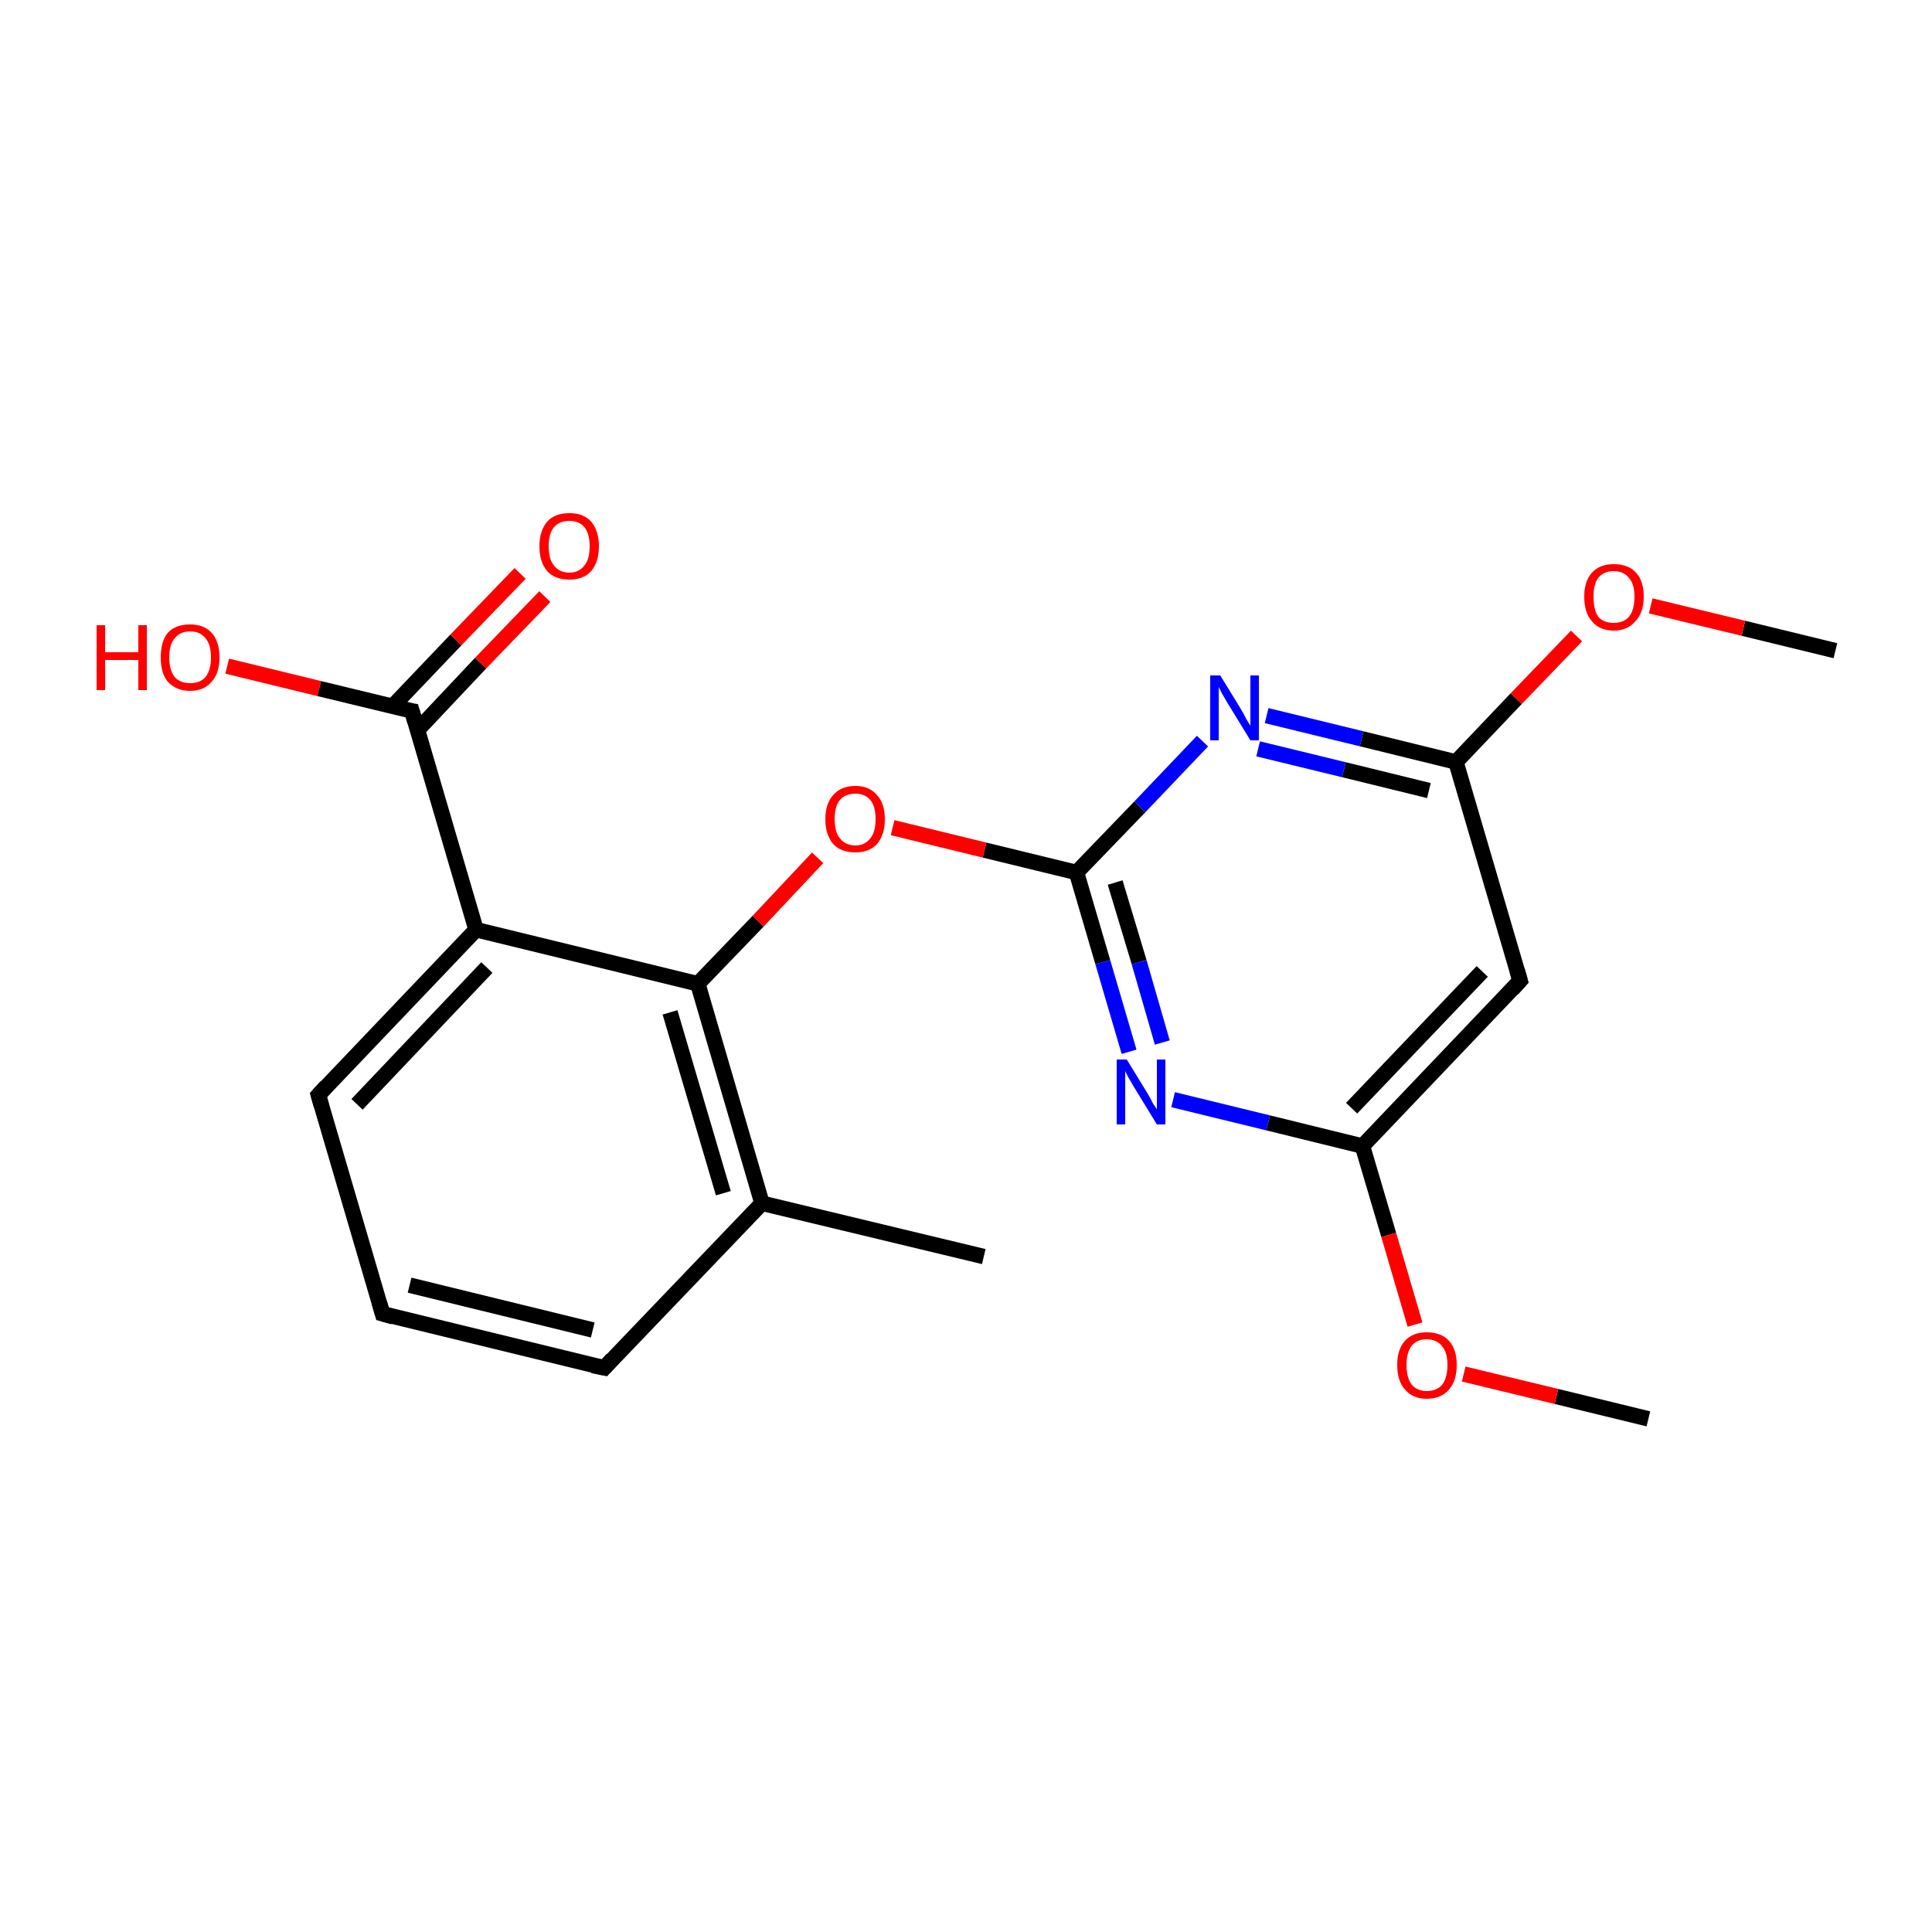 <?xml version='1.0' encoding='iso-8859-1'?>
<svg version='1.1' baseProfile='full'
              xmlns='http://www.w3.org/2000/svg'
                      xmlns:rdkit='http://www.rdkit.org/xml'
                      xmlns:xlink='http://www.w3.org/1999/xlink'
                  xml:space='preserve'
width='250px' height='250px' viewBox='0 0 250 250'>
<!-- END OF HEADER -->
<rect style='opacity:1.0;fill:#FFFFFF;stroke:none' width='250.0' height='250.0' x='0.0' y='0.0'> </rect>
<path class='bond-0 atom-0 atom-7' d='M 127.3,162.6 L 98.6,155.7' style='fill:none;fill-rule:evenodd;stroke:#000000;stroke-width:2.0px;stroke-linecap:butt;stroke-linejoin:miter;stroke-opacity:1' />
<path class='bond-1 atom-1 atom-18' d='M 213.3,183.6 L 201.4,180.7' style='fill:none;fill-rule:evenodd;stroke:#000000;stroke-width:2.0px;stroke-linecap:butt;stroke-linejoin:miter;stroke-opacity:1' />
<path class='bond-1 atom-1 atom-18' d='M 201.4,180.7 L 189.4,177.8' style='fill:none;fill-rule:evenodd;stroke:#FF0000;stroke-width:2.0px;stroke-linecap:butt;stroke-linejoin:miter;stroke-opacity:1' />
<path class='bond-2 atom-2 atom-19' d='M 237.5,84.2 L 225.6,81.3' style='fill:none;fill-rule:evenodd;stroke:#000000;stroke-width:2.0px;stroke-linecap:butt;stroke-linejoin:miter;stroke-opacity:1' />
<path class='bond-2 atom-2 atom-19' d='M 225.6,81.3 L 213.6,78.4' style='fill:none;fill-rule:evenodd;stroke:#FF0000;stroke-width:2.0px;stroke-linecap:butt;stroke-linejoin:miter;stroke-opacity:1' />
<path class='bond-3 atom-3 atom-4' d='M 49.5,170.0 L 78.2,177.0' style='fill:none;fill-rule:evenodd;stroke:#000000;stroke-width:2.0px;stroke-linecap:butt;stroke-linejoin:miter;stroke-opacity:1' />
<path class='bond-3 atom-3 atom-4' d='M 53.0,166.3 L 76.7,172.1' style='fill:none;fill-rule:evenodd;stroke:#000000;stroke-width:2.0px;stroke-linecap:butt;stroke-linejoin:miter;stroke-opacity:1' />
<path class='bond-4 atom-3 atom-5' d='M 49.5,170.0 L 41.2,141.7' style='fill:none;fill-rule:evenodd;stroke:#000000;stroke-width:2.0px;stroke-linecap:butt;stroke-linejoin:miter;stroke-opacity:1' />
<path class='bond-5 atom-4 atom-7' d='M 78.2,177.0 L 98.6,155.7' style='fill:none;fill-rule:evenodd;stroke:#000000;stroke-width:2.0px;stroke-linecap:butt;stroke-linejoin:miter;stroke-opacity:1' />
<path class='bond-6 atom-5 atom-8' d='M 41.2,141.7 L 61.6,120.3' style='fill:none;fill-rule:evenodd;stroke:#000000;stroke-width:2.0px;stroke-linecap:butt;stroke-linejoin:miter;stroke-opacity:1' />
<path class='bond-6 atom-5 atom-8' d='M 46.2,142.9 L 63.0,125.2' style='fill:none;fill-rule:evenodd;stroke:#000000;stroke-width:2.0px;stroke-linecap:butt;stroke-linejoin:miter;stroke-opacity:1' />
<path class='bond-7 atom-6 atom-9' d='M 196.7,126.9 L 176.3,148.3' style='fill:none;fill-rule:evenodd;stroke:#000000;stroke-width:2.0px;stroke-linecap:butt;stroke-linejoin:miter;stroke-opacity:1' />
<path class='bond-7 atom-6 atom-9' d='M 191.8,125.7 L 174.9,143.4' style='fill:none;fill-rule:evenodd;stroke:#000000;stroke-width:2.0px;stroke-linecap:butt;stroke-linejoin:miter;stroke-opacity:1' />
<path class='bond-8 atom-6 atom-10' d='M 196.7,126.9 L 188.4,98.6' style='fill:none;fill-rule:evenodd;stroke:#000000;stroke-width:2.0px;stroke-linecap:butt;stroke-linejoin:miter;stroke-opacity:1' />
<path class='bond-9 atom-7 atom-11' d='M 98.6,155.7 L 90.3,127.3' style='fill:none;fill-rule:evenodd;stroke:#000000;stroke-width:2.0px;stroke-linecap:butt;stroke-linejoin:miter;stroke-opacity:1' />
<path class='bond-9 atom-7 atom-11' d='M 93.6,154.4 L 86.7,131.0' style='fill:none;fill-rule:evenodd;stroke:#000000;stroke-width:2.0px;stroke-linecap:butt;stroke-linejoin:miter;stroke-opacity:1' />
<path class='bond-10 atom-8 atom-11' d='M 61.6,120.3 L 90.3,127.3' style='fill:none;fill-rule:evenodd;stroke:#000000;stroke-width:2.0px;stroke-linecap:butt;stroke-linejoin:miter;stroke-opacity:1' />
<path class='bond-11 atom-8 atom-12' d='M 61.6,120.3 L 53.3,92.0' style='fill:none;fill-rule:evenodd;stroke:#000000;stroke-width:2.0px;stroke-linecap:butt;stroke-linejoin:miter;stroke-opacity:1' />
<path class='bond-12 atom-9 atom-14' d='M 176.3,148.3 L 164.1,145.3' style='fill:none;fill-rule:evenodd;stroke:#000000;stroke-width:2.0px;stroke-linecap:butt;stroke-linejoin:miter;stroke-opacity:1' />
<path class='bond-12 atom-9 atom-14' d='M 164.1,145.3 L 151.8,142.3' style='fill:none;fill-rule:evenodd;stroke:#0000FF;stroke-width:2.0px;stroke-linecap:butt;stroke-linejoin:miter;stroke-opacity:1' />
<path class='bond-13 atom-9 atom-18' d='M 176.3,148.3 L 179.7,159.8' style='fill:none;fill-rule:evenodd;stroke:#000000;stroke-width:2.0px;stroke-linecap:butt;stroke-linejoin:miter;stroke-opacity:1' />
<path class='bond-13 atom-9 atom-18' d='M 179.7,159.8 L 183.1,171.4' style='fill:none;fill-rule:evenodd;stroke:#FF0000;stroke-width:2.0px;stroke-linecap:butt;stroke-linejoin:miter;stroke-opacity:1' />
<path class='bond-14 atom-10 atom-15' d='M 188.4,98.6 L 176.2,95.6' style='fill:none;fill-rule:evenodd;stroke:#000000;stroke-width:2.0px;stroke-linecap:butt;stroke-linejoin:miter;stroke-opacity:1' />
<path class='bond-14 atom-10 atom-15' d='M 176.2,95.6 L 163.9,92.6' style='fill:none;fill-rule:evenodd;stroke:#0000FF;stroke-width:2.0px;stroke-linecap:butt;stroke-linejoin:miter;stroke-opacity:1' />
<path class='bond-14 atom-10 atom-15' d='M 184.9,102.3 L 173.9,99.6' style='fill:none;fill-rule:evenodd;stroke:#000000;stroke-width:2.0px;stroke-linecap:butt;stroke-linejoin:miter;stroke-opacity:1' />
<path class='bond-14 atom-10 atom-15' d='M 173.9,99.6 L 162.8,96.9' style='fill:none;fill-rule:evenodd;stroke:#0000FF;stroke-width:2.0px;stroke-linecap:butt;stroke-linejoin:miter;stroke-opacity:1' />
<path class='bond-15 atom-10 atom-19' d='M 188.4,98.6 L 196.2,90.4' style='fill:none;fill-rule:evenodd;stroke:#000000;stroke-width:2.0px;stroke-linecap:butt;stroke-linejoin:miter;stroke-opacity:1' />
<path class='bond-15 atom-10 atom-19' d='M 196.2,90.4 L 204.0,82.3' style='fill:none;fill-rule:evenodd;stroke:#FF0000;stroke-width:2.0px;stroke-linecap:butt;stroke-linejoin:miter;stroke-opacity:1' />
<path class='bond-16 atom-11 atom-20' d='M 90.3,127.3 L 98.1,119.2' style='fill:none;fill-rule:evenodd;stroke:#000000;stroke-width:2.0px;stroke-linecap:butt;stroke-linejoin:miter;stroke-opacity:1' />
<path class='bond-16 atom-11 atom-20' d='M 98.1,119.2 L 105.8,111.0' style='fill:none;fill-rule:evenodd;stroke:#FF0000;stroke-width:2.0px;stroke-linecap:butt;stroke-linejoin:miter;stroke-opacity:1' />
<path class='bond-17 atom-12 atom-16' d='M 54.0,94.5 L 62.2,85.8' style='fill:none;fill-rule:evenodd;stroke:#000000;stroke-width:2.0px;stroke-linecap:butt;stroke-linejoin:miter;stroke-opacity:1' />
<path class='bond-17 atom-12 atom-16' d='M 62.2,85.8 L 70.5,77.2' style='fill:none;fill-rule:evenodd;stroke:#FF0000;stroke-width:2.0px;stroke-linecap:butt;stroke-linejoin:miter;stroke-opacity:1' />
<path class='bond-17 atom-12 atom-16' d='M 50.8,91.4 L 59.0,82.8' style='fill:none;fill-rule:evenodd;stroke:#000000;stroke-width:2.0px;stroke-linecap:butt;stroke-linejoin:miter;stroke-opacity:1' />
<path class='bond-17 atom-12 atom-16' d='M 59.0,82.8 L 67.3,74.2' style='fill:none;fill-rule:evenodd;stroke:#FF0000;stroke-width:2.0px;stroke-linecap:butt;stroke-linejoin:miter;stroke-opacity:1' />
<path class='bond-18 atom-12 atom-17' d='M 53.3,92.0 L 41.3,89.1' style='fill:none;fill-rule:evenodd;stroke:#000000;stroke-width:2.0px;stroke-linecap:butt;stroke-linejoin:miter;stroke-opacity:1' />
<path class='bond-18 atom-12 atom-17' d='M 41.3,89.1 L 29.4,86.2' style='fill:none;fill-rule:evenodd;stroke:#FF0000;stroke-width:2.0px;stroke-linecap:butt;stroke-linejoin:miter;stroke-opacity:1' />
<path class='bond-19 atom-13 atom-14' d='M 139.3,112.9 L 142.7,124.5' style='fill:none;fill-rule:evenodd;stroke:#000000;stroke-width:2.0px;stroke-linecap:butt;stroke-linejoin:miter;stroke-opacity:1' />
<path class='bond-19 atom-13 atom-14' d='M 142.7,124.5 L 146.1,136.1' style='fill:none;fill-rule:evenodd;stroke:#0000FF;stroke-width:2.0px;stroke-linecap:butt;stroke-linejoin:miter;stroke-opacity:1' />
<path class='bond-19 atom-13 atom-14' d='M 144.3,114.2 L 147.4,124.5' style='fill:none;fill-rule:evenodd;stroke:#000000;stroke-width:2.0px;stroke-linecap:butt;stroke-linejoin:miter;stroke-opacity:1' />
<path class='bond-19 atom-13 atom-14' d='M 147.4,124.5 L 150.4,134.9' style='fill:none;fill-rule:evenodd;stroke:#0000FF;stroke-width:2.0px;stroke-linecap:butt;stroke-linejoin:miter;stroke-opacity:1' />
<path class='bond-20 atom-13 atom-15' d='M 139.3,112.9 L 147.5,104.4' style='fill:none;fill-rule:evenodd;stroke:#000000;stroke-width:2.0px;stroke-linecap:butt;stroke-linejoin:miter;stroke-opacity:1' />
<path class='bond-20 atom-13 atom-15' d='M 147.5,104.4 L 155.6,95.9' style='fill:none;fill-rule:evenodd;stroke:#0000FF;stroke-width:2.0px;stroke-linecap:butt;stroke-linejoin:miter;stroke-opacity:1' />
<path class='bond-21 atom-13 atom-20' d='M 139.3,112.9 L 127.4,110.0' style='fill:none;fill-rule:evenodd;stroke:#000000;stroke-width:2.0px;stroke-linecap:butt;stroke-linejoin:miter;stroke-opacity:1' />
<path class='bond-21 atom-13 atom-20' d='M 127.4,110.0 L 115.5,107.1' style='fill:none;fill-rule:evenodd;stroke:#FF0000;stroke-width:2.0px;stroke-linecap:butt;stroke-linejoin:miter;stroke-opacity:1' />
<path d='M 50.9,170.4 L 49.5,170.0 L 49.1,168.6' style='fill:none;stroke:#000000;stroke-width:2.0px;stroke-linecap:butt;stroke-linejoin:miter;stroke-opacity:1;' />
<path d='M 76.7,176.7 L 78.2,177.0 L 79.2,175.9' style='fill:none;stroke:#000000;stroke-width:2.0px;stroke-linecap:butt;stroke-linejoin:miter;stroke-opacity:1;' />
<path d='M 41.6,143.1 L 41.2,141.7 L 42.2,140.6' style='fill:none;stroke:#000000;stroke-width:2.0px;stroke-linecap:butt;stroke-linejoin:miter;stroke-opacity:1;' />
<path d='M 195.7,128.0 L 196.7,126.9 L 196.3,125.5' style='fill:none;stroke:#000000;stroke-width:2.0px;stroke-linecap:butt;stroke-linejoin:miter;stroke-opacity:1;' />
<path d='M 53.7,93.4 L 53.3,92.0 L 52.7,91.9' style='fill:none;stroke:#000000;stroke-width:2.0px;stroke-linecap:butt;stroke-linejoin:miter;stroke-opacity:1;' />
<path class='atom-14' d='M 145.8 137.1
L 148.5 141.5
Q 148.8 142.0, 149.2 142.8
Q 149.7 143.5, 149.7 143.6
L 149.7 137.1
L 150.8 137.1
L 150.8 145.5
L 149.7 145.5
L 146.7 140.6
Q 146.4 140.1, 146.0 139.4
Q 145.7 138.8, 145.6 138.6
L 145.6 145.5
L 144.5 145.5
L 144.5 137.1
L 145.8 137.1
' fill='#0000FF'/>
<path class='atom-15' d='M 157.9 87.4
L 160.6 91.8
Q 160.9 92.3, 161.3 93.1
Q 161.8 93.9, 161.8 93.9
L 161.8 87.4
L 162.9 87.4
L 162.9 95.8
L 161.8 95.8
L 158.8 90.9
Q 158.5 90.4, 158.1 89.7
Q 157.8 89.1, 157.7 88.9
L 157.7 95.8
L 156.6 95.8
L 156.6 87.4
L 157.9 87.4
' fill='#0000FF'/>
<path class='atom-16' d='M 69.8 70.7
Q 69.8 68.7, 70.8 67.5
Q 71.8 66.4, 73.7 66.4
Q 75.5 66.4, 76.5 67.5
Q 77.5 68.7, 77.5 70.7
Q 77.5 72.7, 76.5 73.9
Q 75.5 75.0, 73.7 75.0
Q 71.8 75.0, 70.8 73.9
Q 69.8 72.7, 69.8 70.7
M 73.7 74.1
Q 74.9 74.1, 75.6 73.2
Q 76.3 72.4, 76.3 70.7
Q 76.3 69.0, 75.6 68.2
Q 74.9 67.4, 73.7 67.4
Q 72.4 67.4, 71.7 68.2
Q 71.0 69.0, 71.0 70.7
Q 71.0 72.4, 71.7 73.2
Q 72.4 74.1, 73.7 74.1
' fill='#FF0000'/>
<path class='atom-17' d='M 12.5 80.9
L 13.6 80.9
L 13.6 84.4
L 17.9 84.4
L 17.9 80.9
L 19.0 80.9
L 19.0 89.3
L 17.9 89.3
L 17.9 85.4
L 13.6 85.4
L 13.6 89.3
L 12.5 89.3
L 12.5 80.9
' fill='#FF0000'/>
<path class='atom-17' d='M 20.8 85.1
Q 20.8 83.0, 21.7 81.9
Q 22.7 80.8, 24.6 80.8
Q 26.4 80.8, 27.4 81.9
Q 28.4 83.0, 28.4 85.1
Q 28.4 87.1, 27.4 88.2
Q 26.4 89.4, 24.6 89.4
Q 22.8 89.4, 21.7 88.2
Q 20.8 87.1, 20.8 85.1
M 24.6 88.4
Q 25.9 88.4, 26.6 87.6
Q 27.3 86.7, 27.3 85.1
Q 27.3 83.4, 26.6 82.6
Q 25.9 81.7, 24.6 81.7
Q 23.3 81.7, 22.6 82.6
Q 21.9 83.4, 21.9 85.1
Q 21.9 86.7, 22.6 87.6
Q 23.3 88.4, 24.6 88.4
' fill='#FF0000'/>
<path class='atom-18' d='M 180.8 176.6
Q 180.8 174.6, 181.8 173.5
Q 182.8 172.4, 184.6 172.4
Q 186.5 172.4, 187.5 173.5
Q 188.5 174.6, 188.5 176.6
Q 188.5 178.7, 187.5 179.8
Q 186.5 181.0, 184.6 181.0
Q 182.8 181.0, 181.8 179.8
Q 180.8 178.7, 180.8 176.6
M 184.6 180.0
Q 185.9 180.0, 186.6 179.2
Q 187.3 178.3, 187.3 176.6
Q 187.3 175.0, 186.6 174.2
Q 185.9 173.3, 184.6 173.3
Q 183.4 173.3, 182.7 174.1
Q 182.0 175.0, 182.0 176.6
Q 182.0 178.3, 182.7 179.2
Q 183.4 180.0, 184.6 180.0
' fill='#FF0000'/>
<path class='atom-19' d='M 205.0 77.2
Q 205.0 75.2, 206.0 74.1
Q 207.0 73.0, 208.8 73.0
Q 210.7 73.0, 211.7 74.1
Q 212.7 75.2, 212.7 77.2
Q 212.7 79.3, 211.6 80.4
Q 210.6 81.6, 208.8 81.6
Q 207.0 81.6, 206.0 80.4
Q 205.0 79.3, 205.0 77.2
M 208.8 80.6
Q 210.1 80.6, 210.8 79.8
Q 211.5 78.9, 211.5 77.2
Q 211.5 75.6, 210.8 74.8
Q 210.1 73.9, 208.8 73.9
Q 207.5 73.9, 206.8 74.8
Q 206.2 75.6, 206.2 77.2
Q 206.2 78.9, 206.8 79.8
Q 207.5 80.6, 208.8 80.6
' fill='#FF0000'/>
<path class='atom-20' d='M 106.8 106.0
Q 106.8 104.0, 107.8 102.9
Q 108.8 101.7, 110.7 101.7
Q 112.5 101.7, 113.5 102.9
Q 114.5 104.0, 114.5 106.0
Q 114.5 108.0, 113.5 109.2
Q 112.5 110.3, 110.7 110.3
Q 108.8 110.3, 107.8 109.2
Q 106.8 108.0, 106.8 106.0
M 110.7 109.4
Q 111.9 109.4, 112.6 108.5
Q 113.3 107.7, 113.3 106.0
Q 113.3 104.3, 112.6 103.5
Q 111.9 102.7, 110.7 102.7
Q 109.4 102.7, 108.7 103.5
Q 108.0 104.3, 108.0 106.0
Q 108.0 107.7, 108.7 108.5
Q 109.4 109.4, 110.7 109.4
' fill='#FF0000'/>
</svg>
